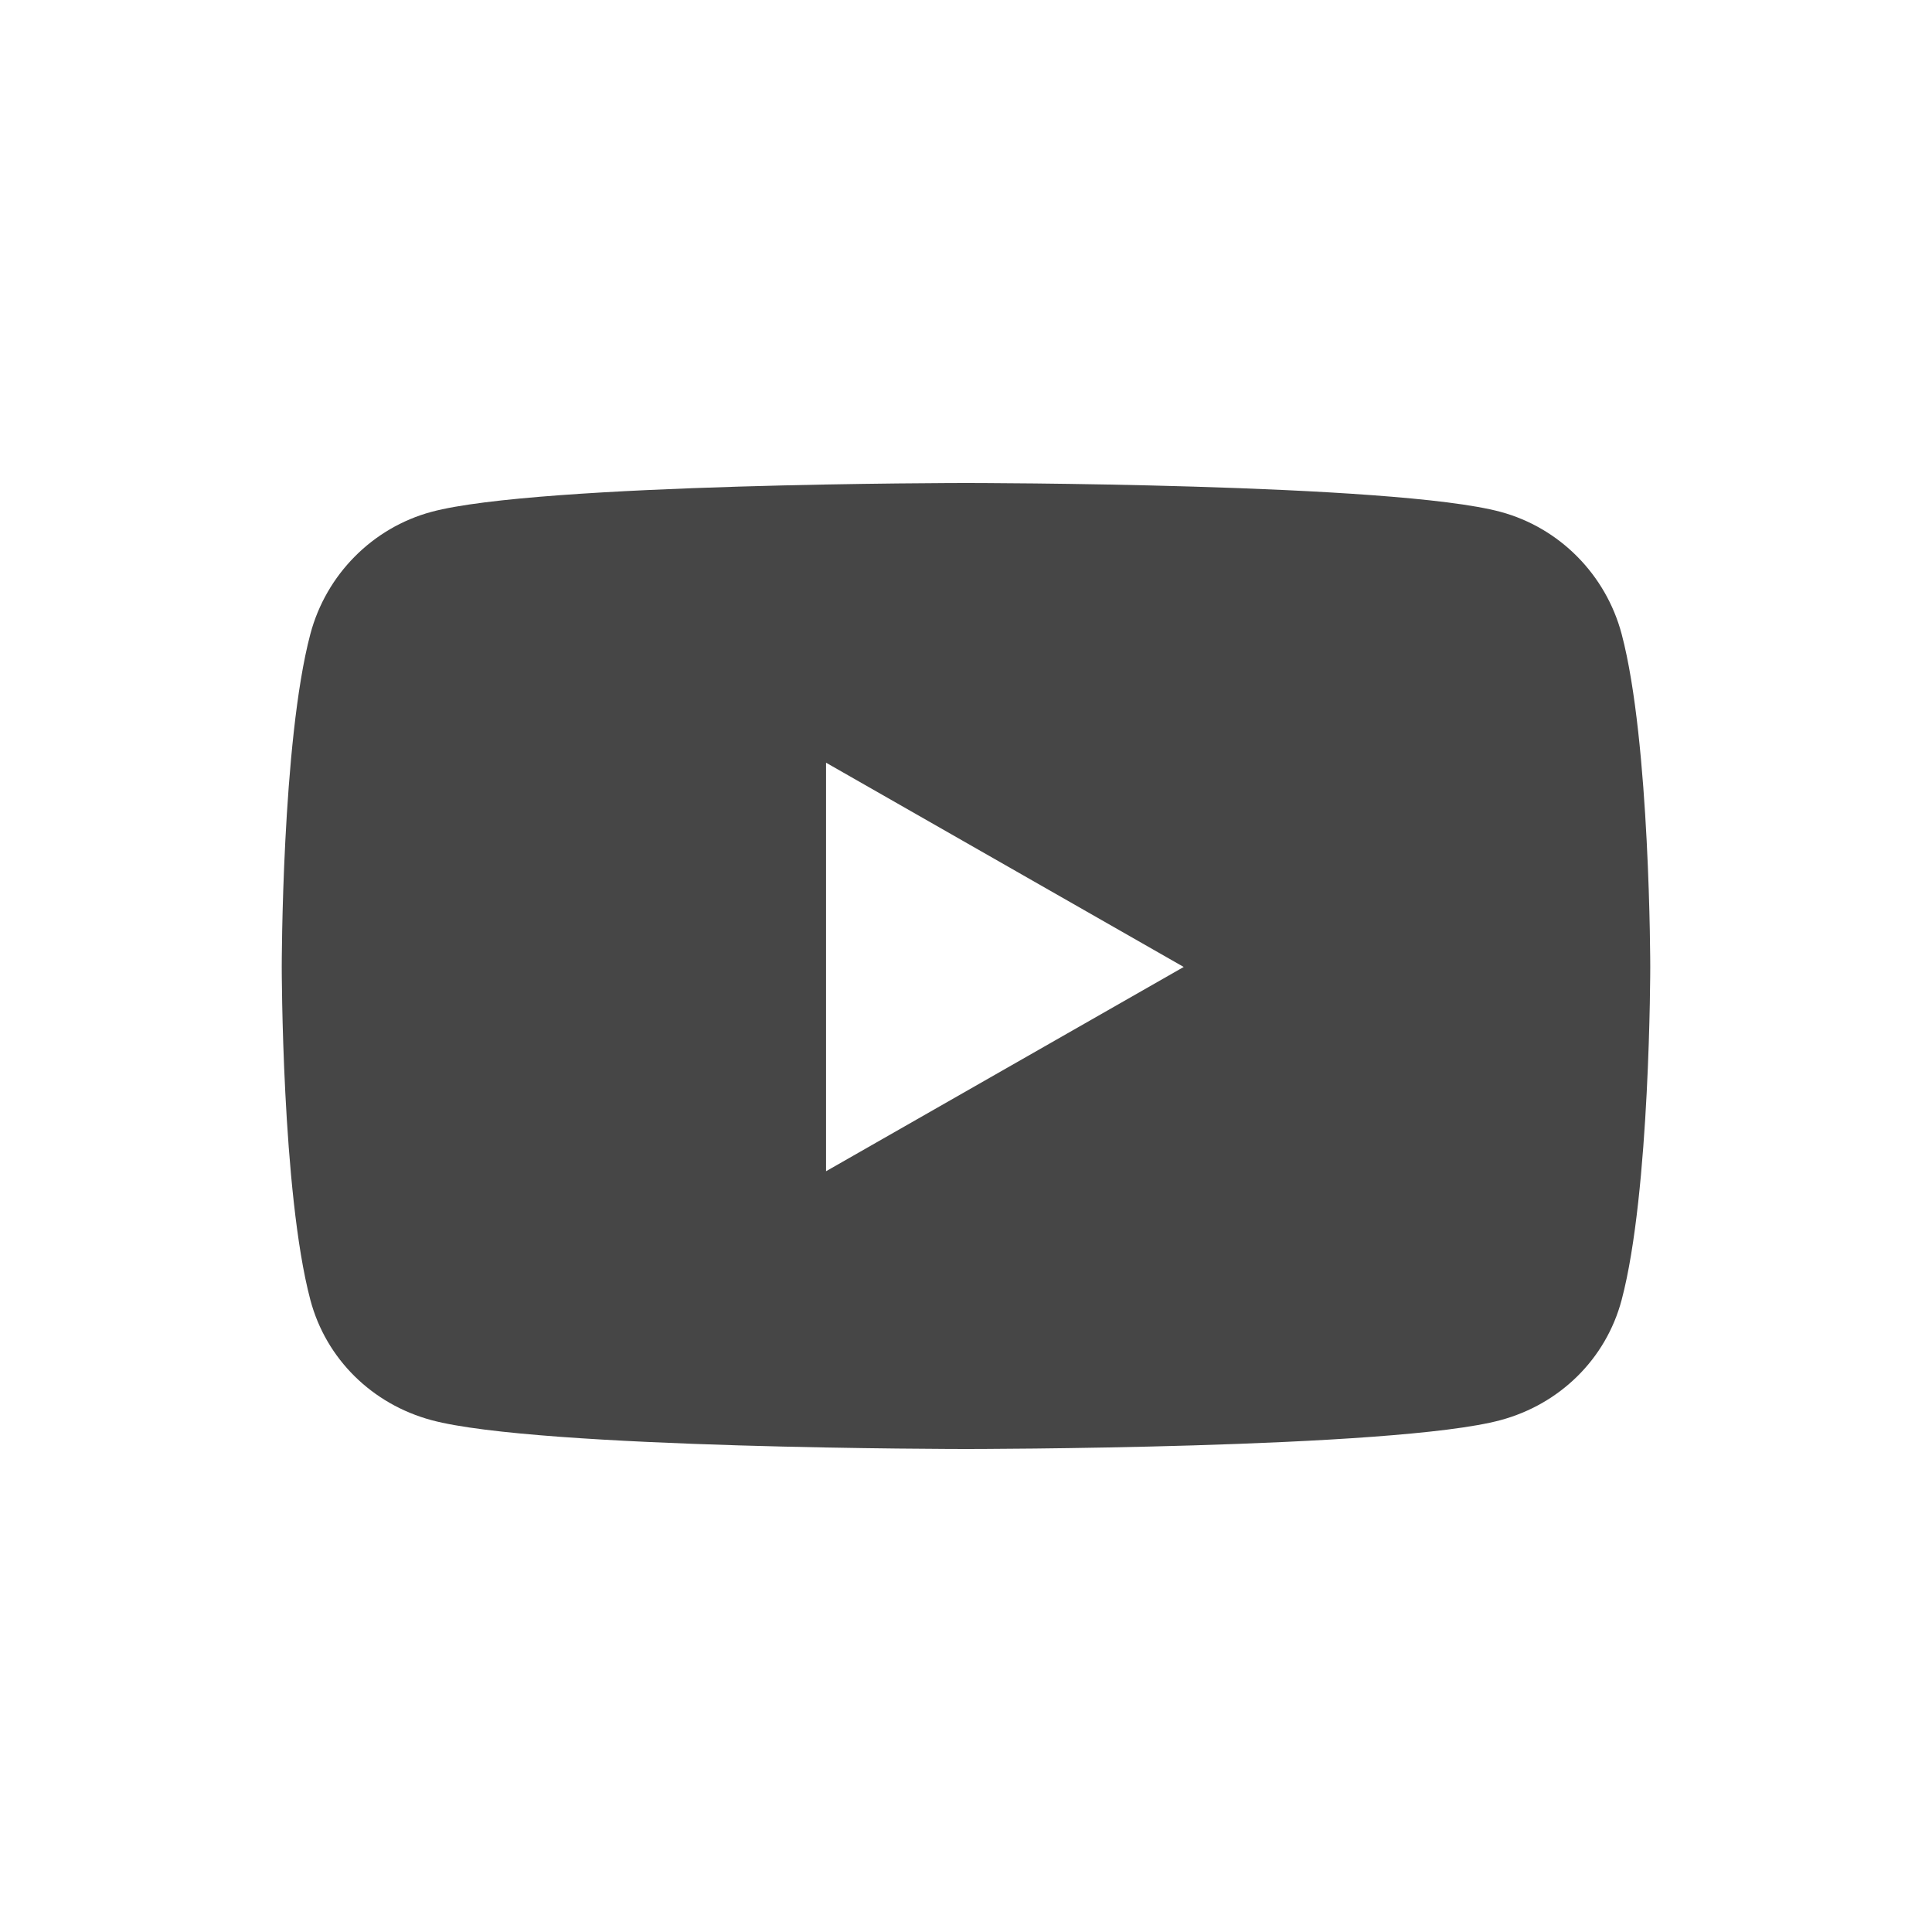 <?xml version="1.0" encoding="UTF-8"?>
<svg width="48px" height="48px" viewBox="0 0 48 48" version="1.1" xmlns="http://www.w3.org/2000/svg" xmlns:xlink="http://www.w3.org/1999/xlink">
    <title>youtube</title>
    <g id="youtube" stroke="none" stroke-width="1" fill="none" fill-rule="evenodd">
        <g transform="translate(7, 12)" fill="#464646" fill-rule="nonzero" id="Shape">
            <path d="M33.29,3.755 C32.899,2.277 31.746,1.113 30.284,0.718 C27.632,0 17,0 17,0 C17,0 6.368,0 3.716,0.718 C2.254,1.113 1.101,2.277 0.71,3.755 C0,6.434 0,12.024 0,12.024 C0,12.024 0,17.614 0.71,20.293 C1.101,21.771 2.254,22.887 3.716,23.282 C6.368,24 17,24 17,24 C17,24 27.632,24 30.284,23.282 C31.746,22.887 32.899,21.771 33.29,20.293 C34,17.614 34,12.024 34,12.024 C34,12.024 34,6.434 33.29,3.755 Z M13.523,17.099 L13.523,6.949 L22.409,12.024 L13.523,17.099 L13.523,17.099 Z"></path>
        </g>
    </g>
</svg>